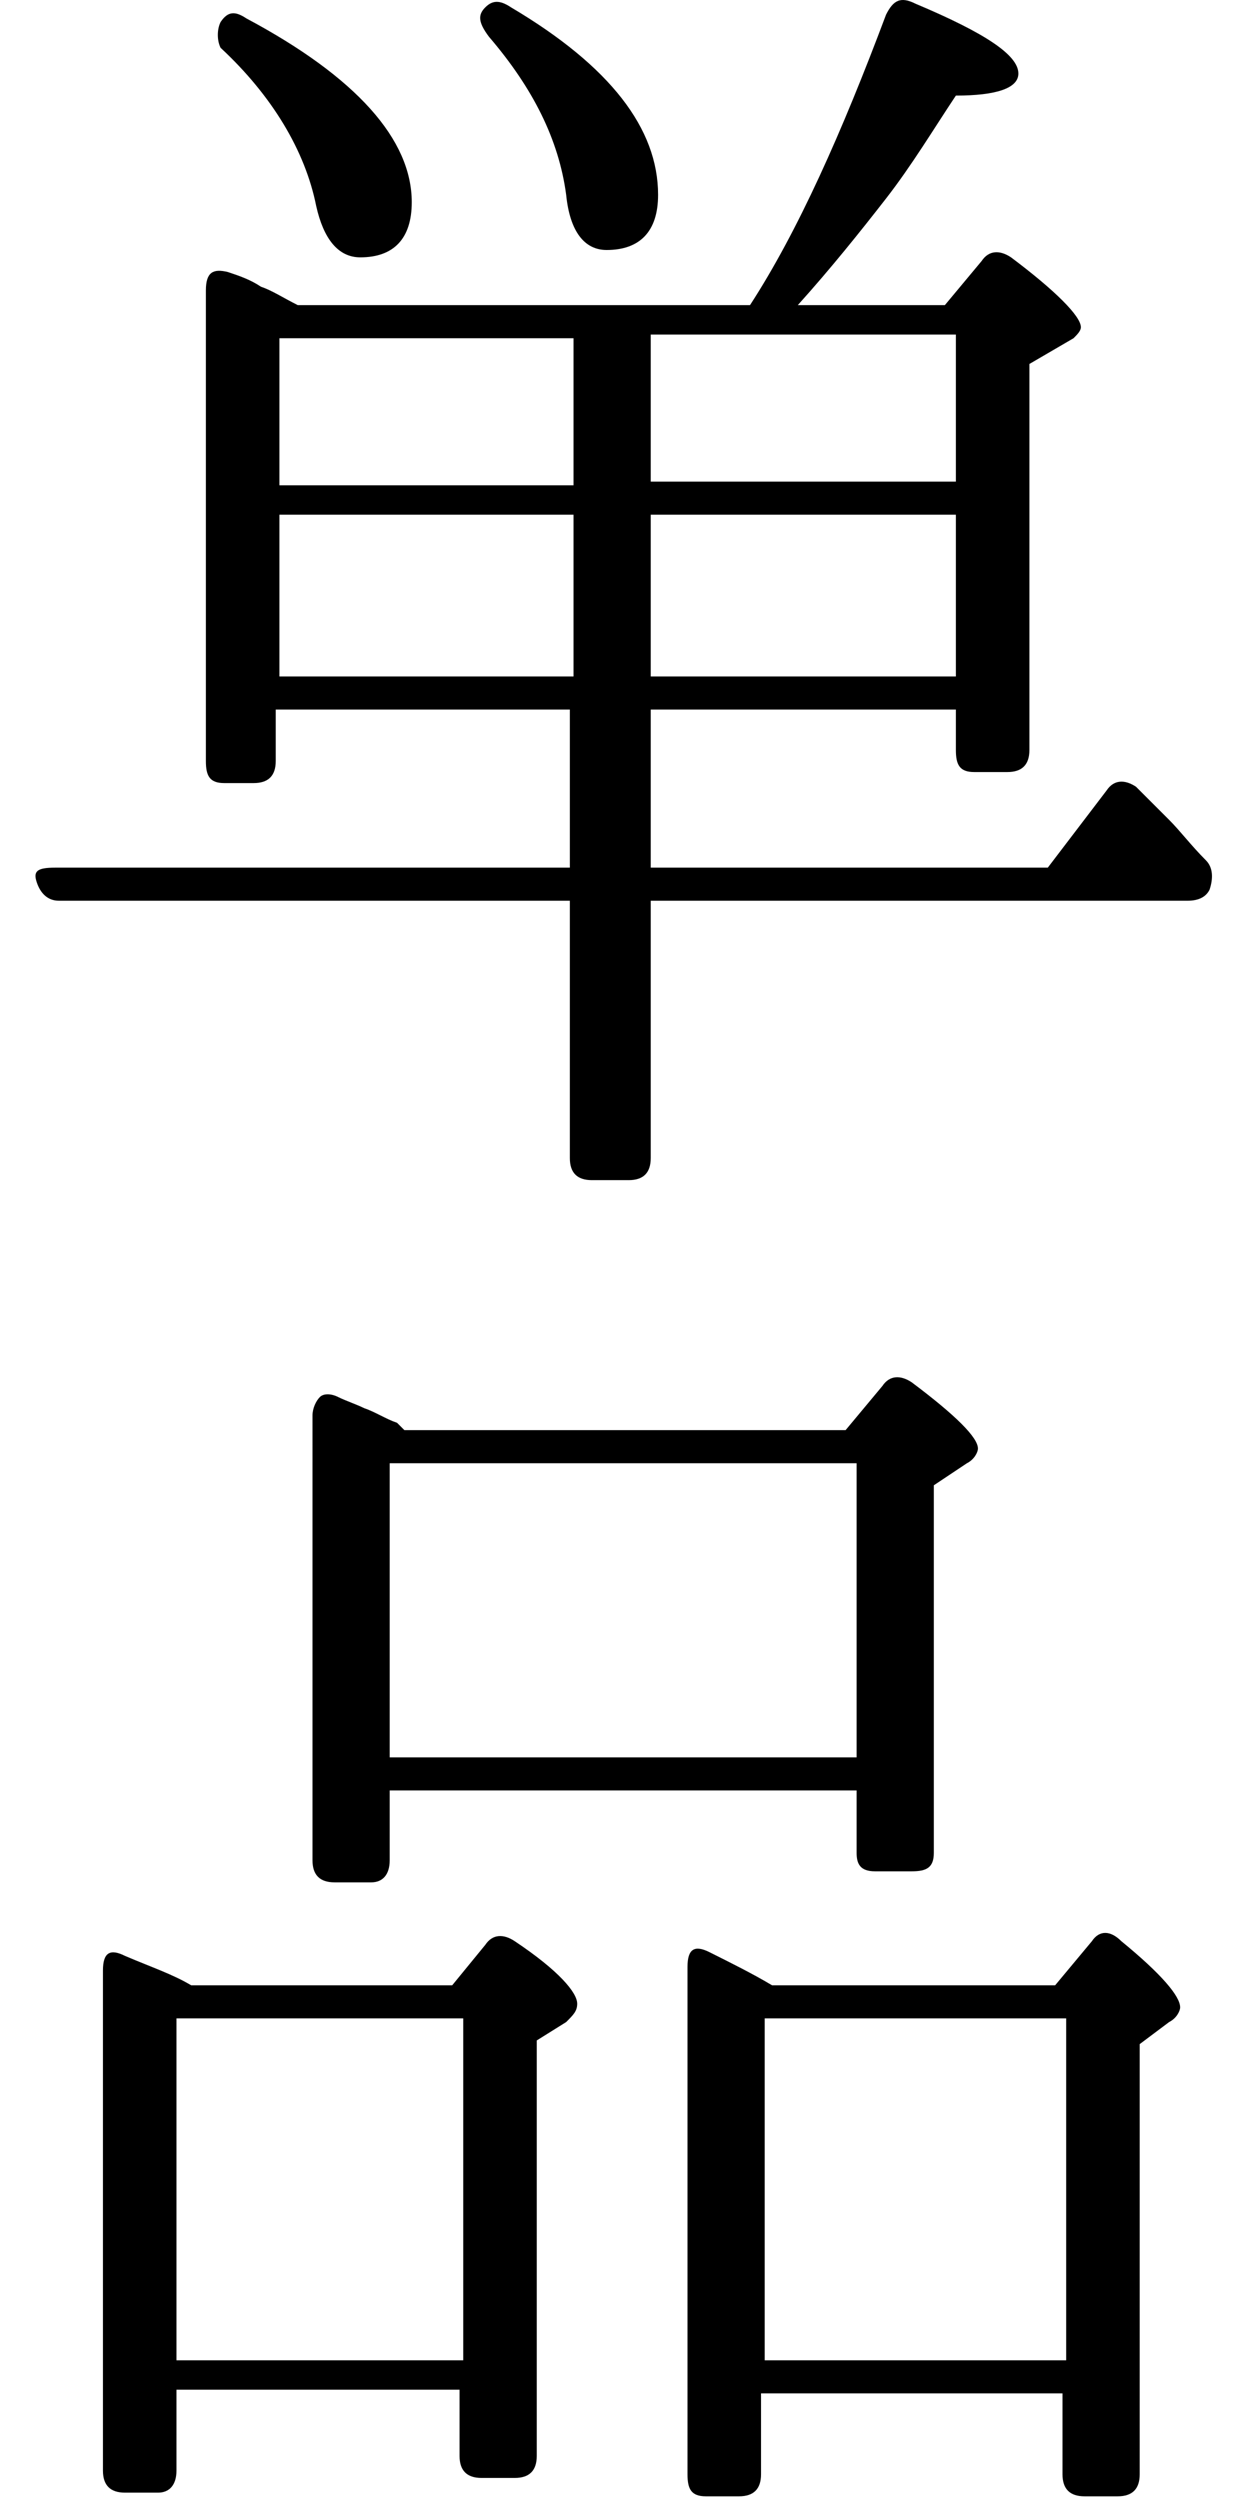 <?xml version="1.0" encoding="utf-8"?>
<!-- Generator: Adobe Illustrator 21.0.0, SVG Export Plug-In . SVG Version: 6.00 Build 0)  -->
<svg version="1.1" id="レイヤー_1" xmlns="http://www.w3.org/2000/svg" xmlns:xlink="http://www.w3.org/1999/xlink" x="0px"
	 y="0px" viewBox="0 0 34 68" style="enable-background:new 0 0 34 68;" xml:space="preserve">
<g>
	<path d="M20.4,8.3c1.3-2,2.5-4.7,3.7-7.9c0.2-0.4,0.4-0.5,0.8-0.3c1.9,0.8,2.8,1.4,2.8,1.9c0,0.4-0.6,0.6-1.7,0.6
		c-0.6,0.9-1.2,1.9-1.9,2.8c-0.7,0.9-1.5,1.9-2.4,2.9h4l1-1.2c0.2-0.3,0.5-0.3,0.8-0.1c1.2,0.9,1.9,1.6,1.9,1.9
		c0,0.1-0.1,0.2-0.2,0.3L28,9.9v10.5c0,0.4-0.2,0.6-0.6,0.6h-0.9c-0.4,0-0.5-0.2-0.5-0.6v-1.1h-8.3v4.3h10.8l1.6-2.1
		c0.2-0.3,0.5-0.3,0.8-0.1c0.3,0.3,0.6,0.6,0.9,0.9c0.3,0.3,0.6,0.7,1,1.1c0.2,0.2,0.2,0.5,0.1,0.8c-0.1,0.2-0.3,0.3-0.6,0.3H17.7v7
		c0,0.4-0.2,0.6-0.6,0.6h-1c-0.4,0-0.6-0.2-0.6-0.6v-7H1.6c-0.3,0-0.5-0.2-0.6-0.5c-0.1-0.3,0-0.4,0.5-0.4h14v-4.3h-8v1.4
		c0,0.4-0.2,0.6-0.6,0.6H6.1c-0.4,0-0.5-0.2-0.5-0.6V7.9c0-0.5,0.2-0.6,0.6-0.5c0.3,0.1,0.6,0.2,0.9,0.4c0.3,0.1,0.6,0.3,1,0.5H20.4
		z M6,0.6c0.2-0.3,0.4-0.3,0.7-0.1c3,1.6,4.5,3.3,4.5,5c0,1-0.5,1.5-1.4,1.5c-0.6,0-1-0.5-1.2-1.4c-0.3-1.5-1.2-3-2.6-4.3
		C5.9,1.1,5.9,0.8,6,0.6z M7.6,9.2v4h8v-4H7.6z M15.6,14h-8v4.4h8V14z M13.2,0.2c0.2-0.2,0.4-0.2,0.7,0c2.7,1.6,4,3.3,4,5.1
		c0,1-0.5,1.5-1.4,1.5c-0.6,0-1-0.5-1.1-1.5c-0.2-1.5-0.9-2.9-2.1-4.3C13,0.6,13,0.4,13.2,0.2z M26,13.1v-4h-8.3v4H26z M26,18.5V14
		h-8.3v4.4H26z"/>
	<path d="M12.3,54l0.9-1.1c0.2-0.3,0.5-0.3,0.8-0.1c1.2,0.8,1.7,1.4,1.7,1.7c0,0.2-0.1,0.3-0.3,0.5l-0.8,0.5v11.3
		c0,0.4-0.2,0.6-0.6,0.6h-0.9c-0.4,0-0.6-0.2-0.6-0.6v-1.8H4.8v2.2c0,0.4-0.2,0.6-0.5,0.6H3.4c-0.4,0-0.6-0.2-0.6-0.6V53.6
		c0-0.5,0.2-0.6,0.6-0.4c0.7,0.3,1.3,0.5,1.8,0.8H12.3z M4.8,54.9v9.3h7.8v-9.3H4.8z M11,38.9h12l1-1.2c0.2-0.3,0.5-0.3,0.8-0.1
		c1.2,0.9,1.8,1.5,1.8,1.8c0,0.1-0.1,0.3-0.3,0.4l-0.9,0.6v10c0,0.4-0.2,0.5-0.6,0.5h-1c-0.4,0-0.5-0.2-0.5-0.5v-1.7H10.6v1.9
		c0,0.4-0.2,0.6-0.5,0.6h-1c-0.4,0-0.6-0.2-0.6-0.6V38.5c0-0.2,0.1-0.4,0.2-0.5c0.1-0.1,0.3-0.1,0.5,0c0.2,0.1,0.5,0.2,0.7,0.3
		c0.3,0.1,0.6,0.3,0.9,0.4L11,38.9z M10.6,39.8v8h12.7v-8H10.6z M28.7,54l1-1.2c0.2-0.3,0.5-0.3,0.8,0c1.1,0.9,1.6,1.5,1.6,1.8
		c0,0.1-0.1,0.3-0.3,0.4l-0.8,0.6v11.7c0,0.4-0.2,0.6-0.6,0.6h-0.9c-0.4,0-0.6-0.2-0.6-0.6v-2.2h-8.2v2.2c0,0.4-0.2,0.6-0.6,0.6
		h-0.9c-0.4,0-0.5-0.2-0.5-0.6V53.5c0-0.5,0.2-0.6,0.6-0.4c0.6,0.3,1.2,0.6,1.7,0.9H28.7z M20.8,54.9v9.3h8.2v-9.3H20.8z"/>
</g>
</svg>
